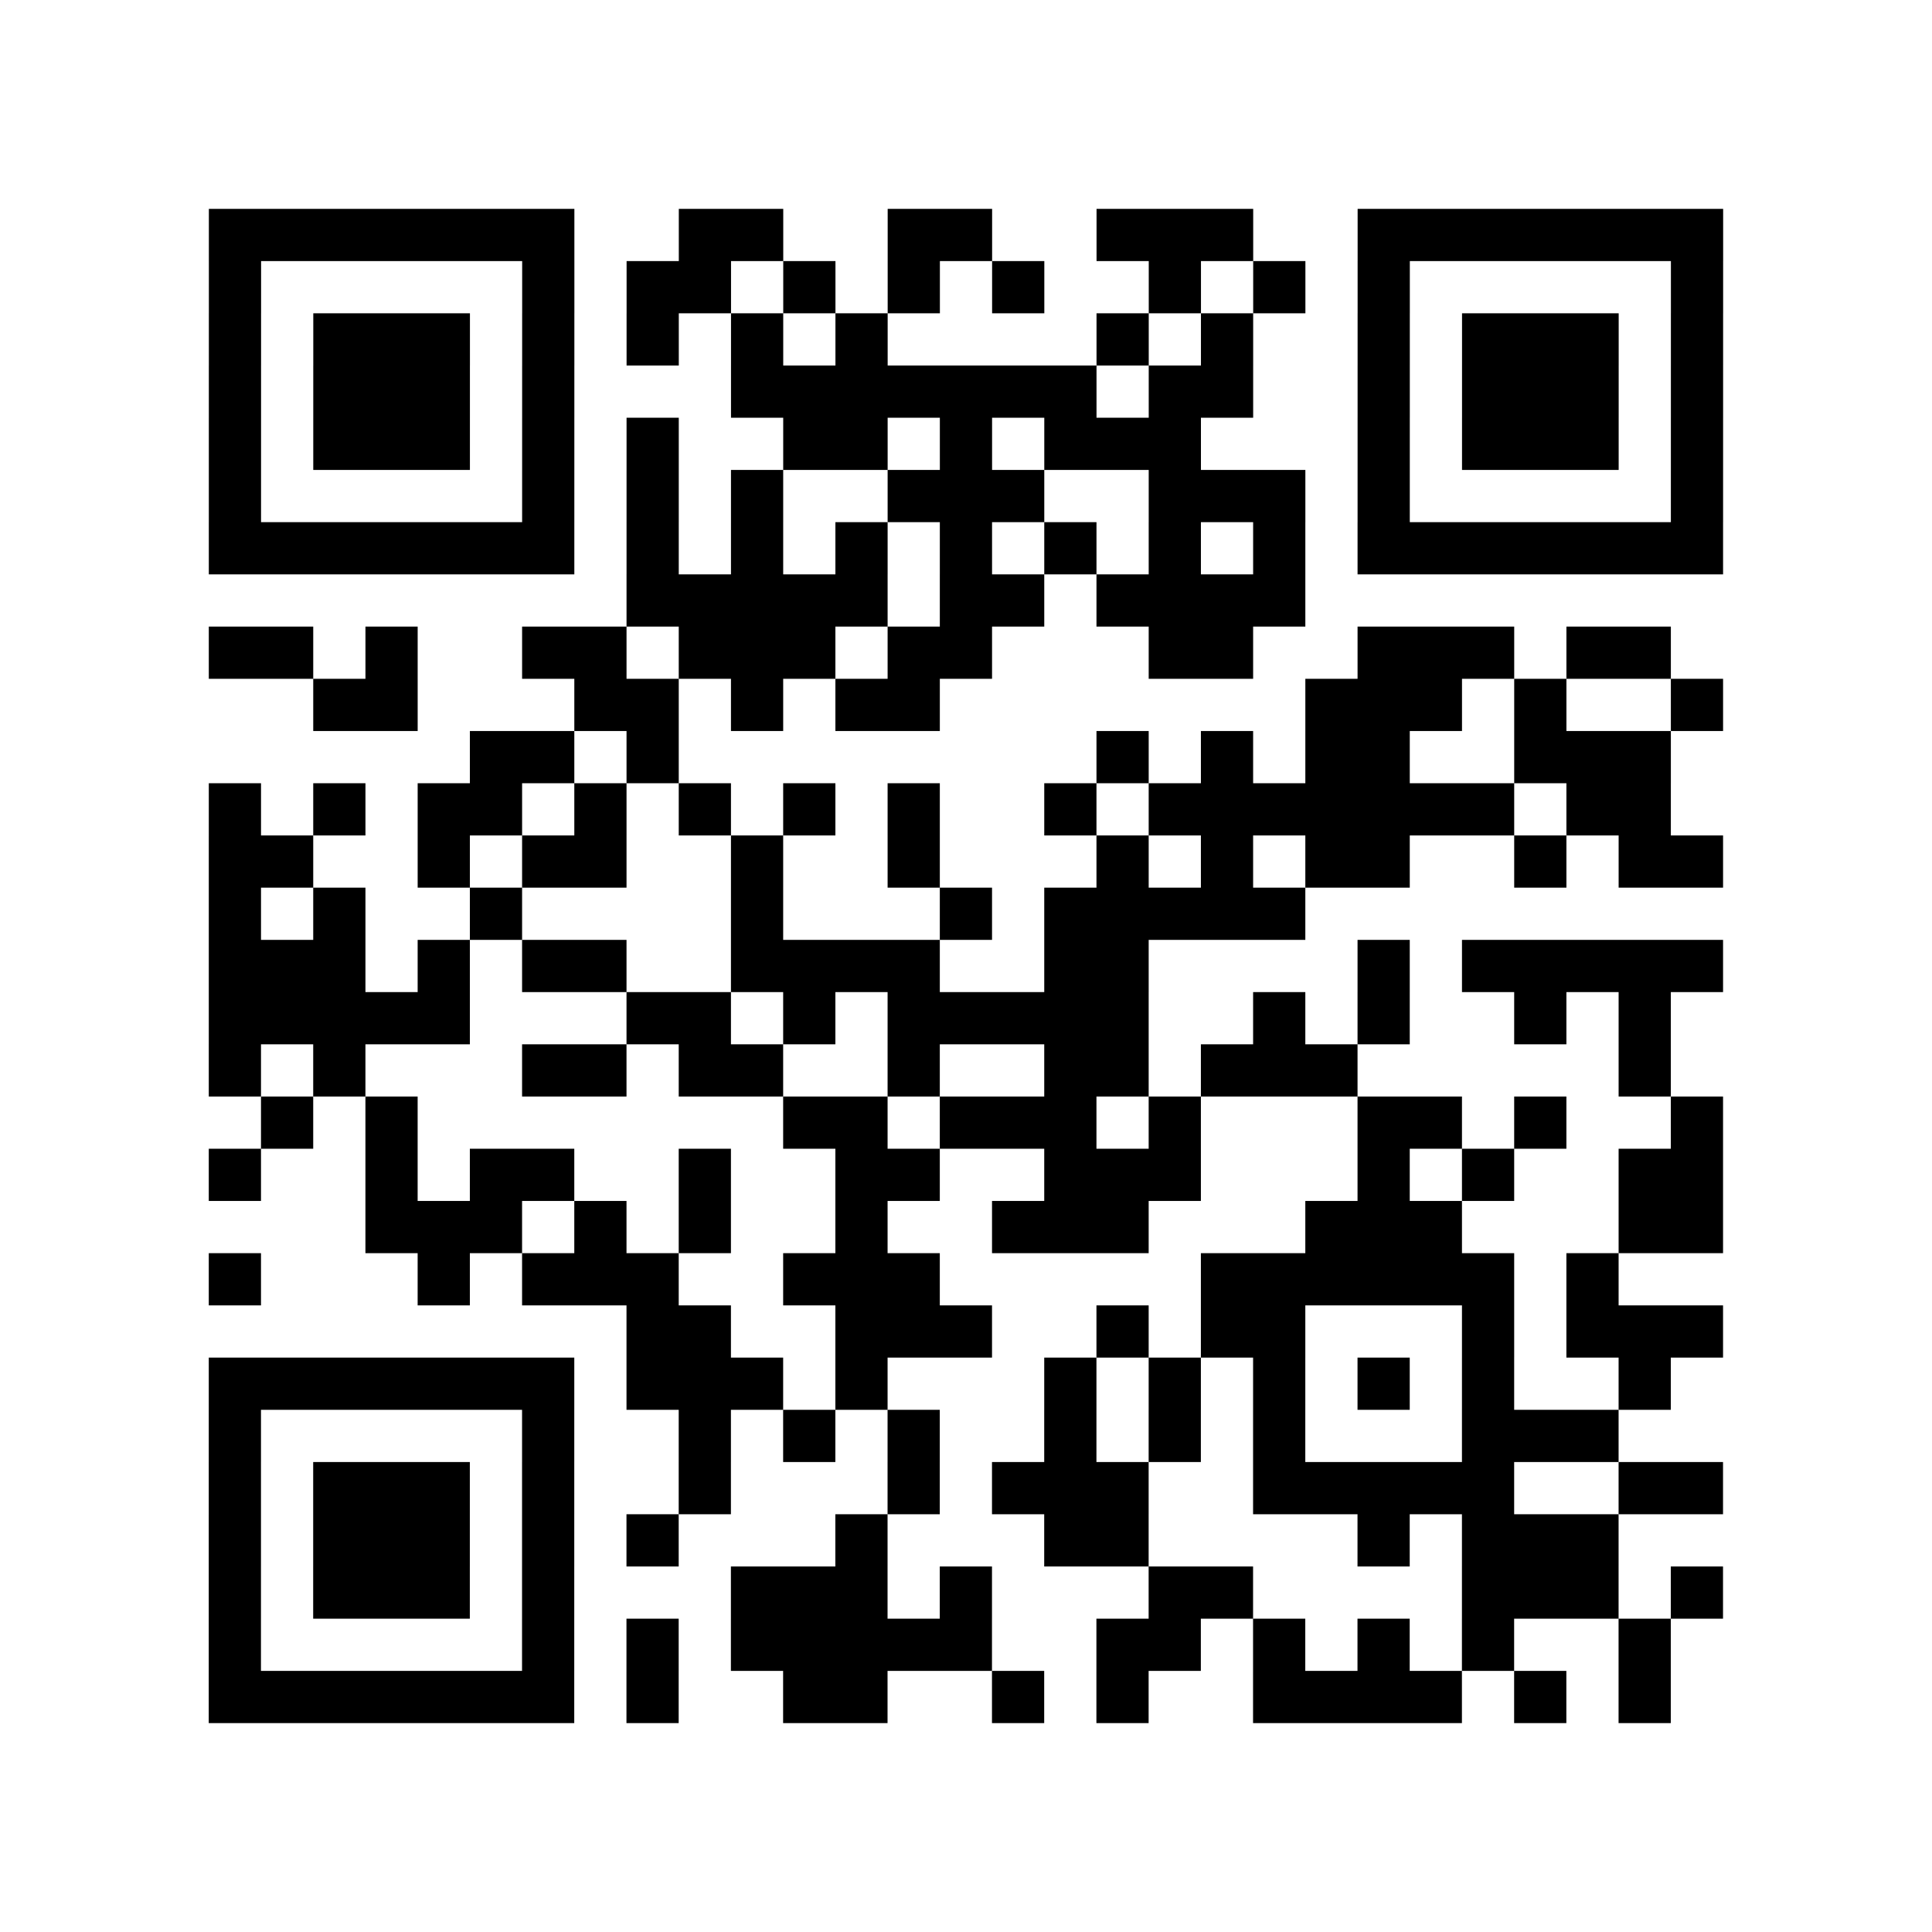 <?xml version="1.0" encoding="utf-8"?>
<svg xmlns="http://www.w3.org/2000/svg" width="37" height="37" class="segno"><path class="qrline" stroke="#000" d="M4 4.5h7m2 0h2m2 0h2m2 0h3m2 0h7m-29 1h1m5 0h1m1 0h2m1 0h1m1 0h1m1 0h1m2 0h1m1 0h1m1 0h1m5 0h1m-29 1h1m1 0h3m1 0h1m1 0h1m1 0h1m1 0h1m4 0h1m1 0h1m2 0h1m1 0h3m1 0h1m-29 1h1m1 0h3m1 0h1m3 0h7m1 0h2m2 0h1m1 0h3m1 0h1m-29 1h1m1 0h3m1 0h1m1 0h1m2 0h2m1 0h1m1 0h3m3 0h1m1 0h3m1 0h1m-29 1h1m5 0h1m1 0h1m1 0h1m2 0h3m2 0h3m1 0h1m5 0h1m-29 1h7m1 0h1m1 0h1m1 0h1m1 0h1m1 0h1m1 0h1m1 0h1m1 0h7m-21 1h5m1 0h2m1 0h4m-21 1h2m1 0h1m2 0h2m1 0h3m1 0h2m3 0h2m2 0h3m1 0h2m-26 1h2m3 0h2m1 0h1m1 0h2m7 0h3m1 0h1m2 0h1m-24 1h2m1 0h1m8 0h1m1 0h1m1 0h2m2 0h3m-28 1h1m1 0h1m1 0h2m1 0h1m1 0h1m1 0h1m1 0h1m2 0h1m1 0h7m1 0h2m-28 1h2m2 0h1m1 0h2m2 0h1m2 0h1m3 0h1m1 0h1m1 0h2m2 0h1m1 0h2m-29 1h1m1 0h1m2 0h1m4 0h1m3 0h1m1 0h5m-21 1h3m1 0h1m1 0h2m2 0h4m2 0h2m4 0h1m1 0h5m-29 1h5m3 0h2m1 0h1m1 0h5m2 0h1m1 0h1m2 0h1m1 0h1m-28 1h1m1 0h1m3 0h2m1 0h2m2 0h1m2 0h2m1 0h3m5 0h1m-27 1h1m1 0h1m7 0h2m1 0h3m1 0h1m3 0h2m1 0h1m2 0h1m-29 1h1m2 0h1m1 0h2m2 0h1m2 0h2m2 0h3m3 0h1m1 0h1m2 0h2m-26 1h3m1 0h1m1 0h1m2 0h1m2 0h3m3 0h3m3 0h2m-29 1h1m3 0h1m1 0h3m2 0h3m5 0h6m1 0h1m-19 1h2m2 0h3m2 0h1m1 0h2m3 0h1m1 0h3m-29 1h7m1 0h3m1 0h1m3 0h1m1 0h1m1 0h1m1 0h1m1 0h1m2 0h1m-28 1h1m5 0h1m2 0h1m1 0h1m1 0h1m2 0h1m1 0h1m1 0h1m3 0h3m-27 1h1m1 0h3m1 0h1m2 0h1m3 0h1m1 0h3m2 0h5m2 0h2m-29 1h1m1 0h3m1 0h1m1 0h1m3 0h1m3 0h2m4 0h1m1 0h3m-27 1h1m1 0h3m1 0h1m3 0h3m1 0h1m3 0h2m4 0h3m1 0h1m-29 1h1m5 0h1m1 0h1m1 0h5m2 0h2m1 0h1m1 0h1m1 0h1m2 0h1m-28 1h7m1 0h1m2 0h2m2 0h1m1 0h1m2 0h4m1 0h1m1 0h1"/></svg>
